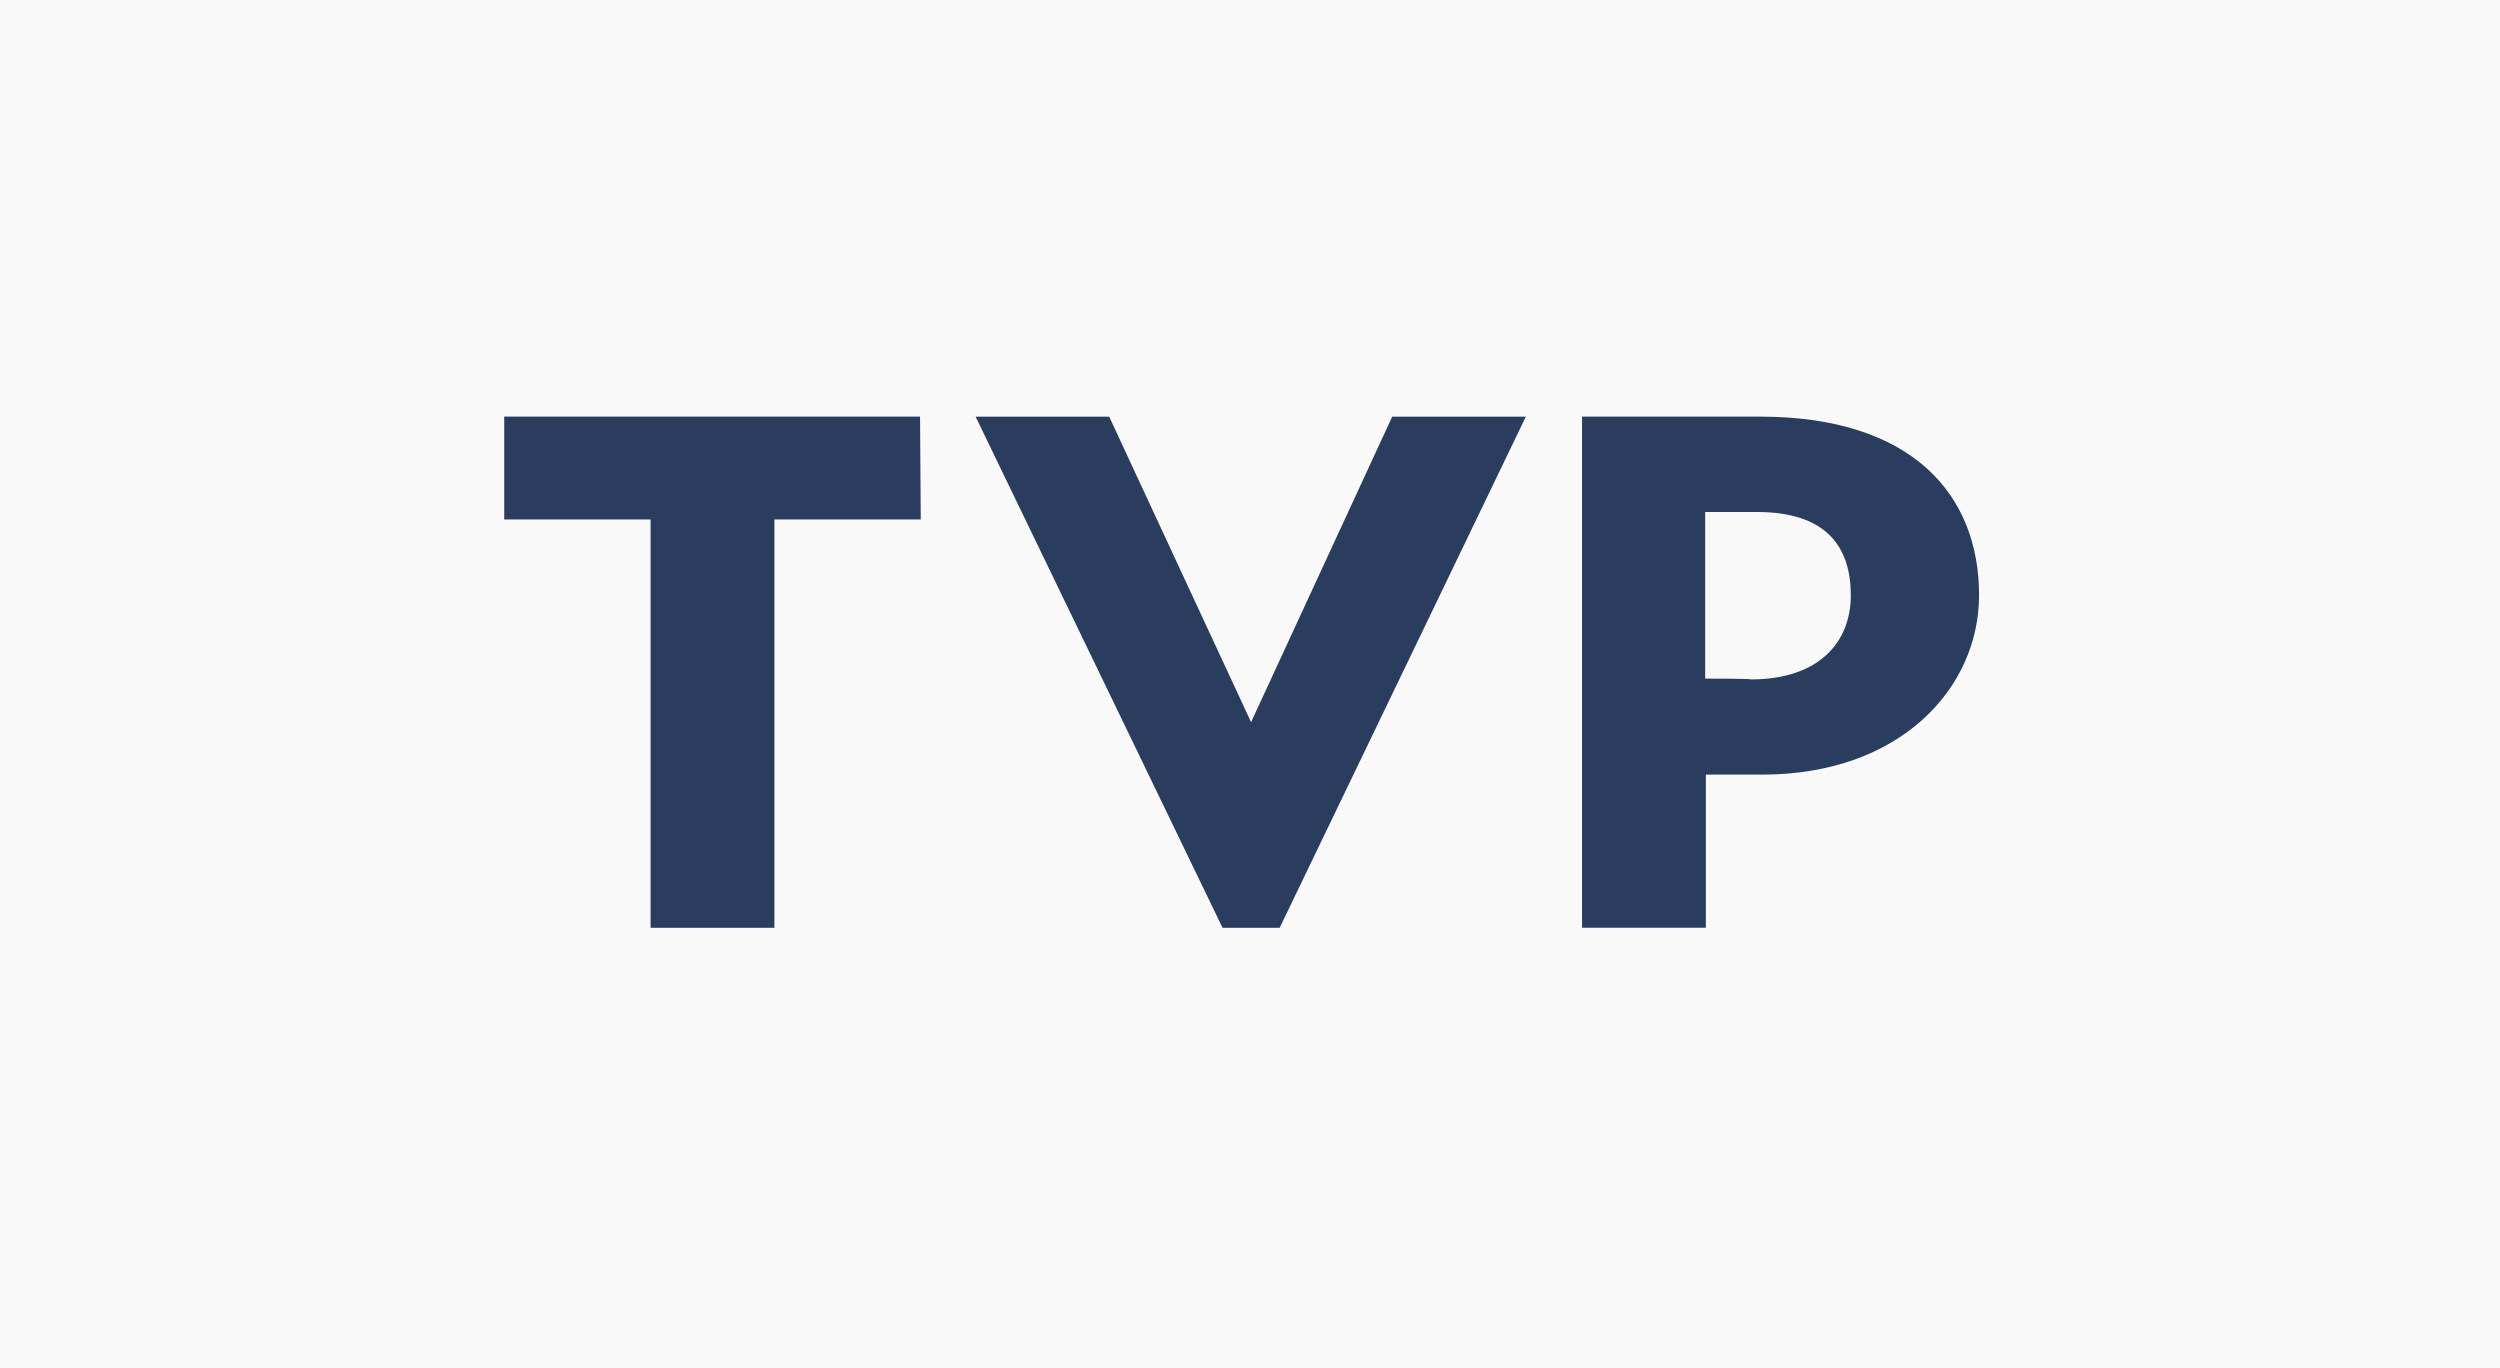 <?xml version="1.0" encoding="utf-8"?>
<!-- Generator: Adobe Illustrator 25.4.1, SVG Export Plug-In . SVG Version: 6.00 Build 0)  -->
<svg version="1.1" id="Шар_1" xmlns="http://www.w3.org/2000/svg" xmlns:xlink="http://www.w3.org/1999/xlink" x="0px" y="0px"
	 viewBox="0 0 463.78 253.76" style="enable-background:new 0 0 463.78 253.76;" xml:space="preserve">
<style type="text/css">
	.st0{fill:#F9F9F9;}
	.st1{fill-rule:evenodd;clip-rule:evenodd;fill:#2A3D5E;}
</style>
<g>
	<rect class="st0" width="463.78" height="253.76"/>
	<g>
		<g>
			<path class="st1" d="M316.33,125.89V94.98h9.61c12.95,0,17.41,6.54,17.41,15.46c0,8.77-5.99,15.6-18.52,15.6
				C324.96,125.89,316.33,125.89,316.33,125.89z M326.49,77.29h-33v94.82h22.97v-28.41h10.44c25.76,0,40.24-16.15,40.24-33.28
				C367.15,91.91,354.9,77.29,326.49,77.29L326.49,77.29L326.49,77.29z M170.68,77.29H93.54v19.08h27.15v75.75h22.97V96.37h27.15
				L170.68,77.29L170.68,77.29z M232.09,133.97l26.18-56.67h24.79l-45.67,94.82H226.8l-45.81-94.82h24.78L232.09,133.97
				L232.09,133.97z"/>
		</g>
	</g>
</g>
</svg>
